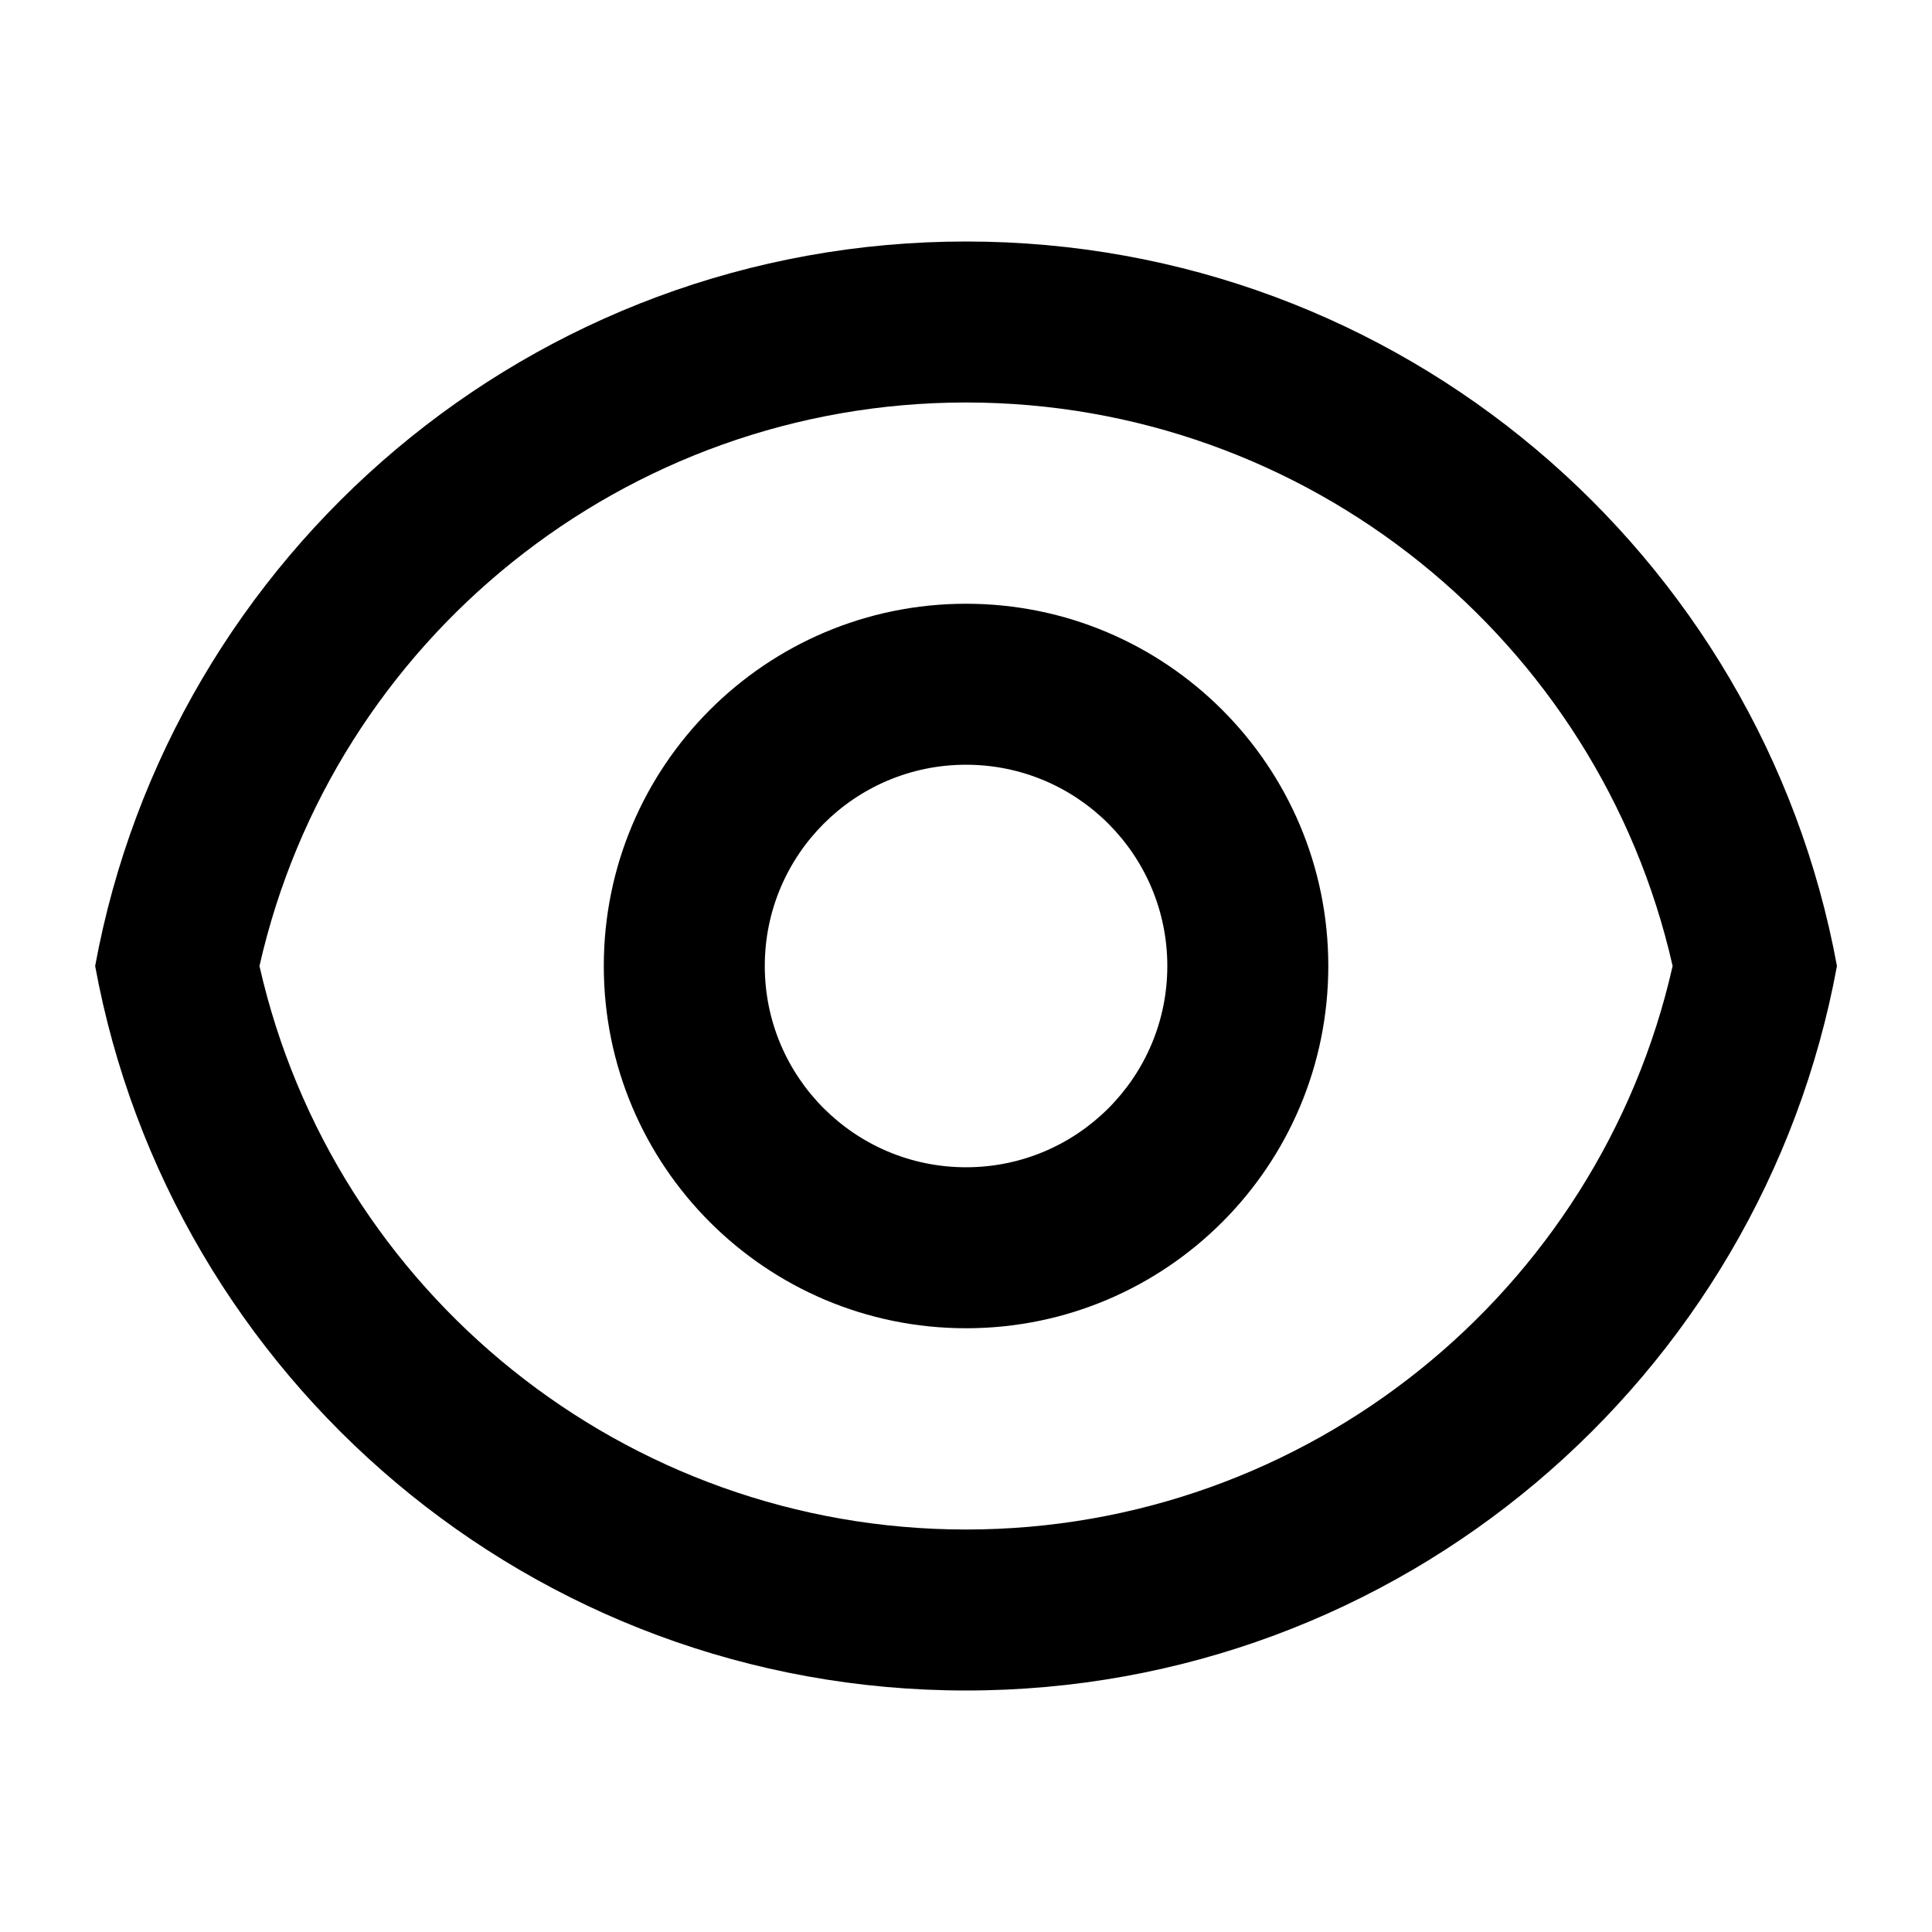 <svg width="40" height="40" viewBox="0 0 40 40" fill="none" xmlns="http://www.w3.org/2000/svg">
<path d="M20.001 5C28.988 5 36.464 11.466 38.032 20C36.464 28.534 28.988 35 20.001 35C11.014 35 3.537 28.534 1.97 20C3.537 11.466 11.014 5 20.001 5ZM20.001 31.667C27.06 31.667 33.101 26.753 34.63 20C33.101 13.247 27.06 8.333 20.001 8.333C12.941 8.333 6.901 13.247 5.372 20C6.901 26.753 12.941 31.667 20.001 31.667ZM20.001 27.5C15.859 27.5 12.501 24.142 12.501 20C12.501 15.858 15.859 12.5 20.001 12.5C24.143 12.5 27.501 15.858 27.501 20C27.501 24.142 24.143 27.5 20.001 27.5ZM20.001 24.167C22.302 24.167 24.168 22.301 24.168 20C24.168 17.699 22.302 15.833 20.001 15.833C17.7 15.833 15.834 17.699 15.834 20C15.834 22.301 17.7 24.167 20.001 24.167Z" fill="black"/>
</svg>
